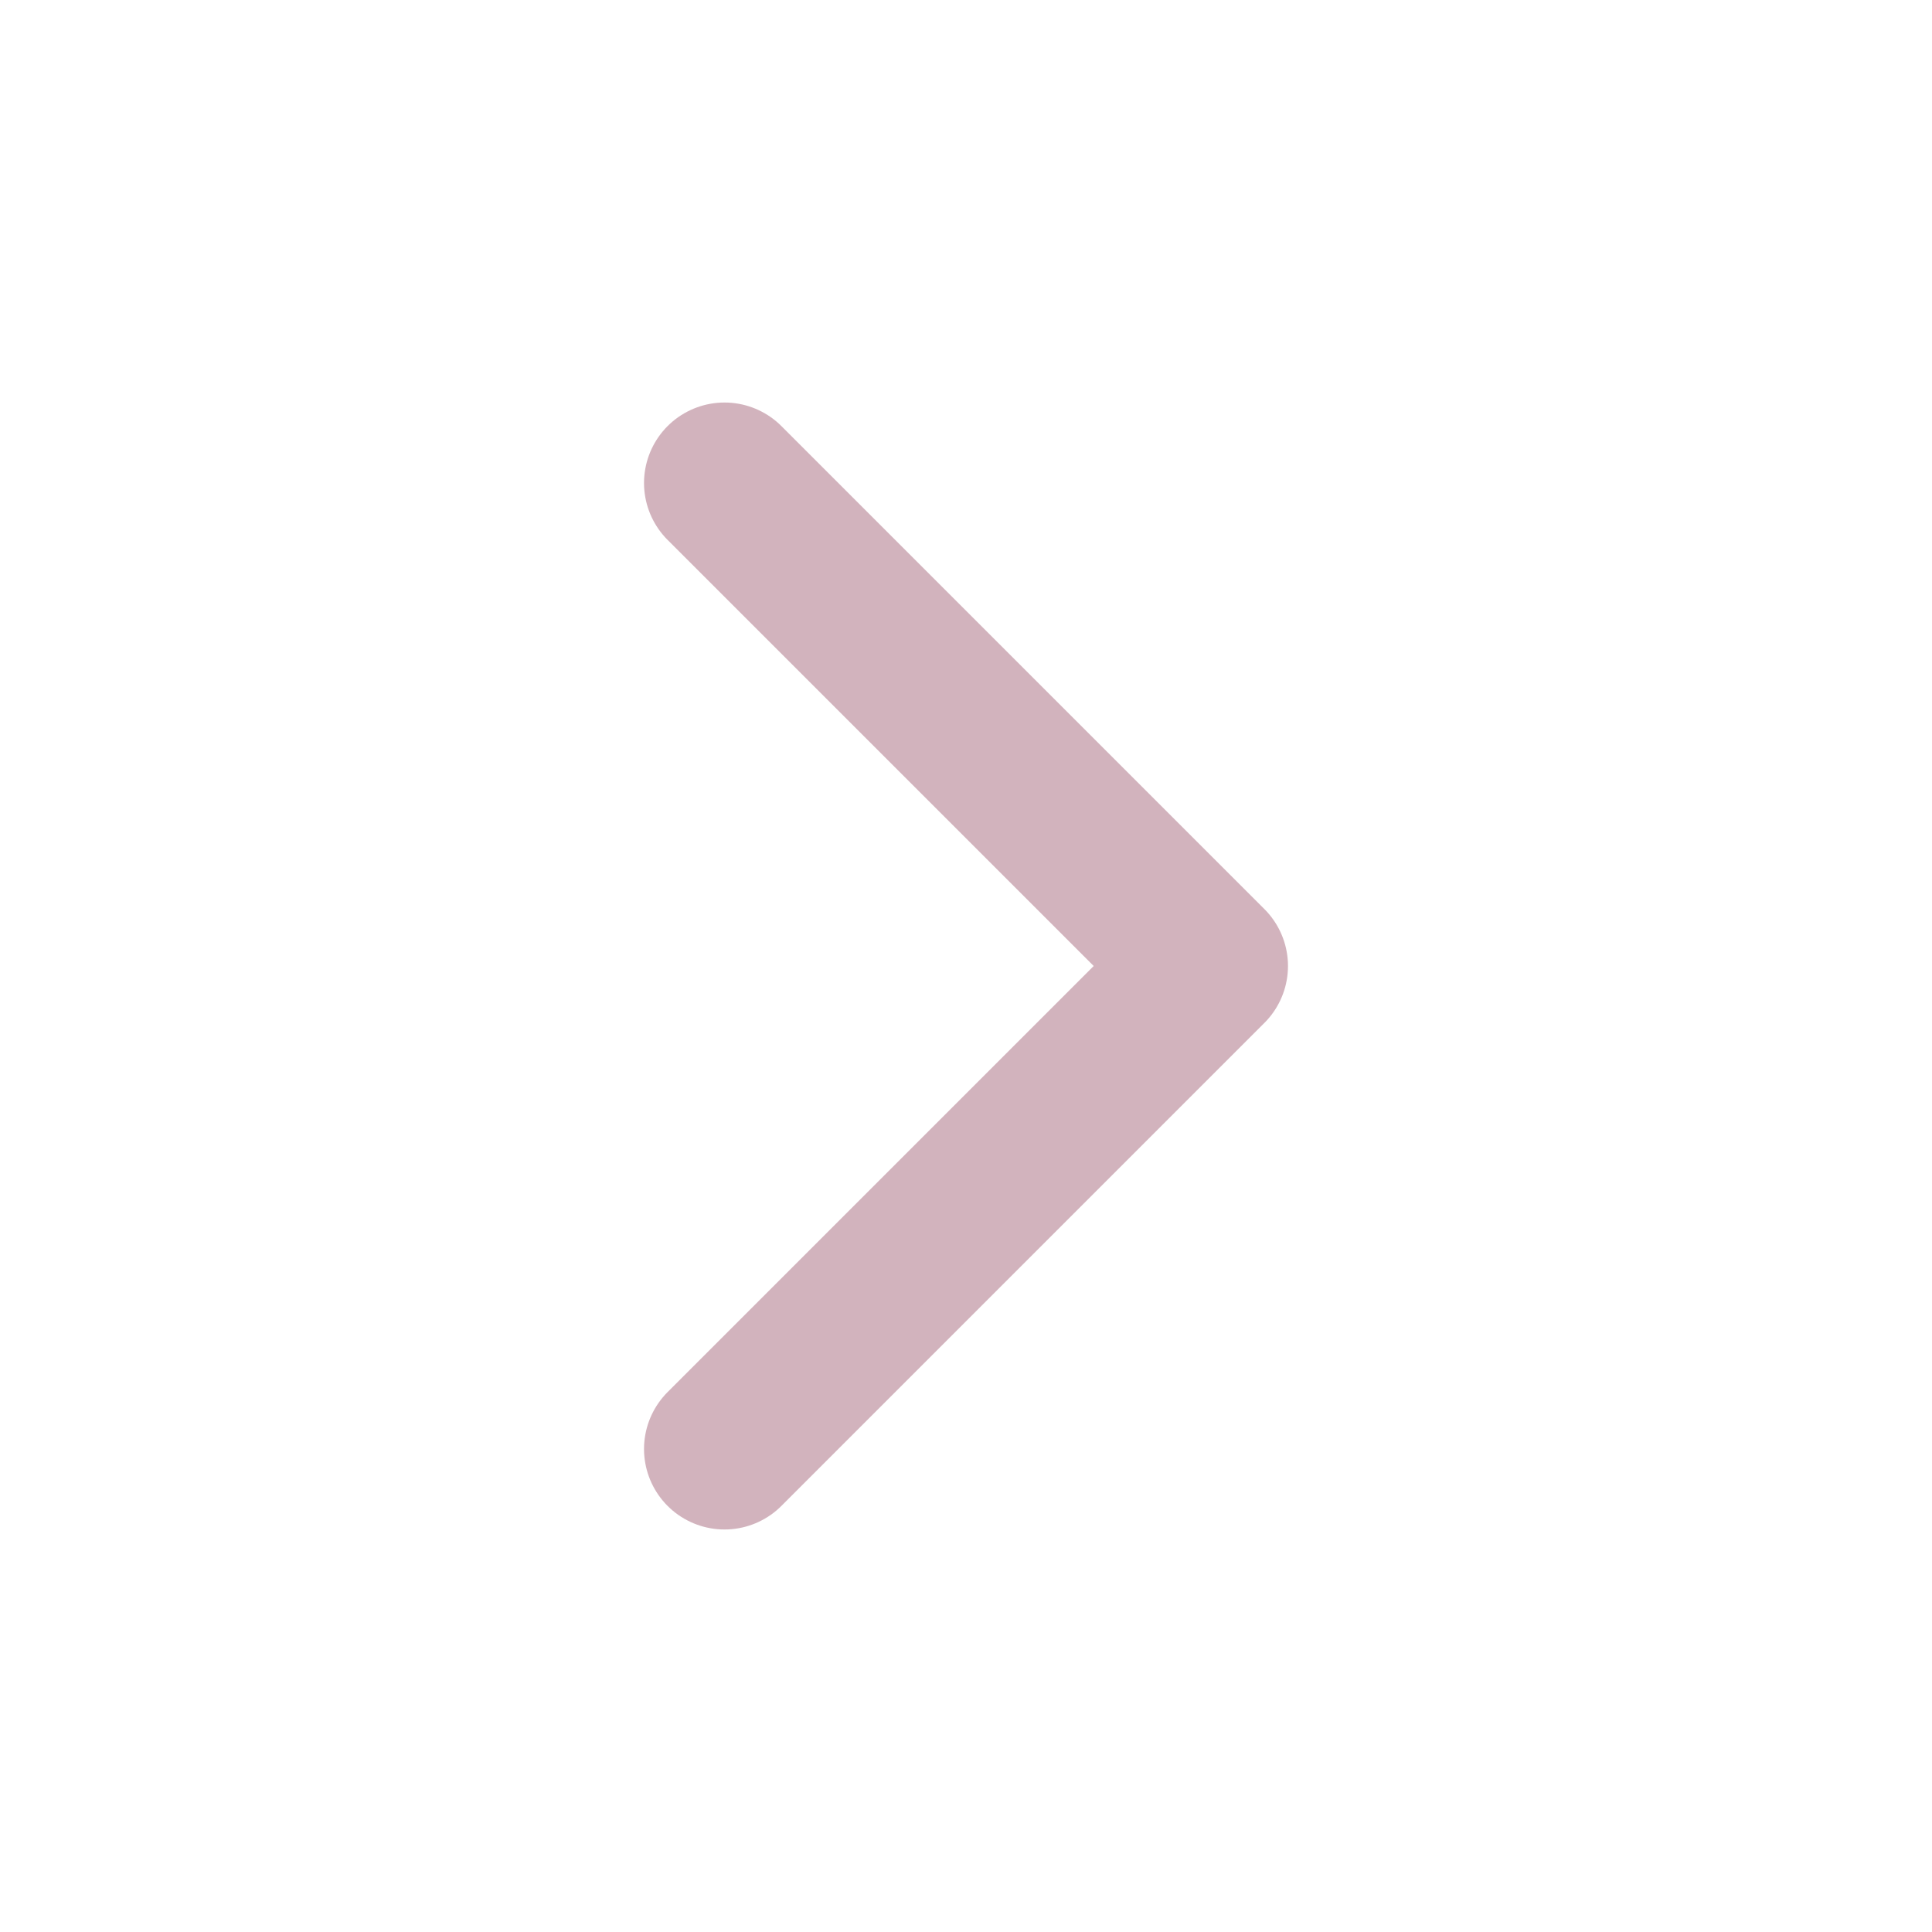 <svg width="16" height="16" viewBox="0 0 16 16" fill="none" xmlns="http://www.w3.org/2000/svg">
<g opacity="0.3">
<path d="M6 12L10 8L6 4" stroke="#680022" stroke-width="1.333" stroke-linecap="round" stroke-linejoin="round"/>
</g>
</svg>
